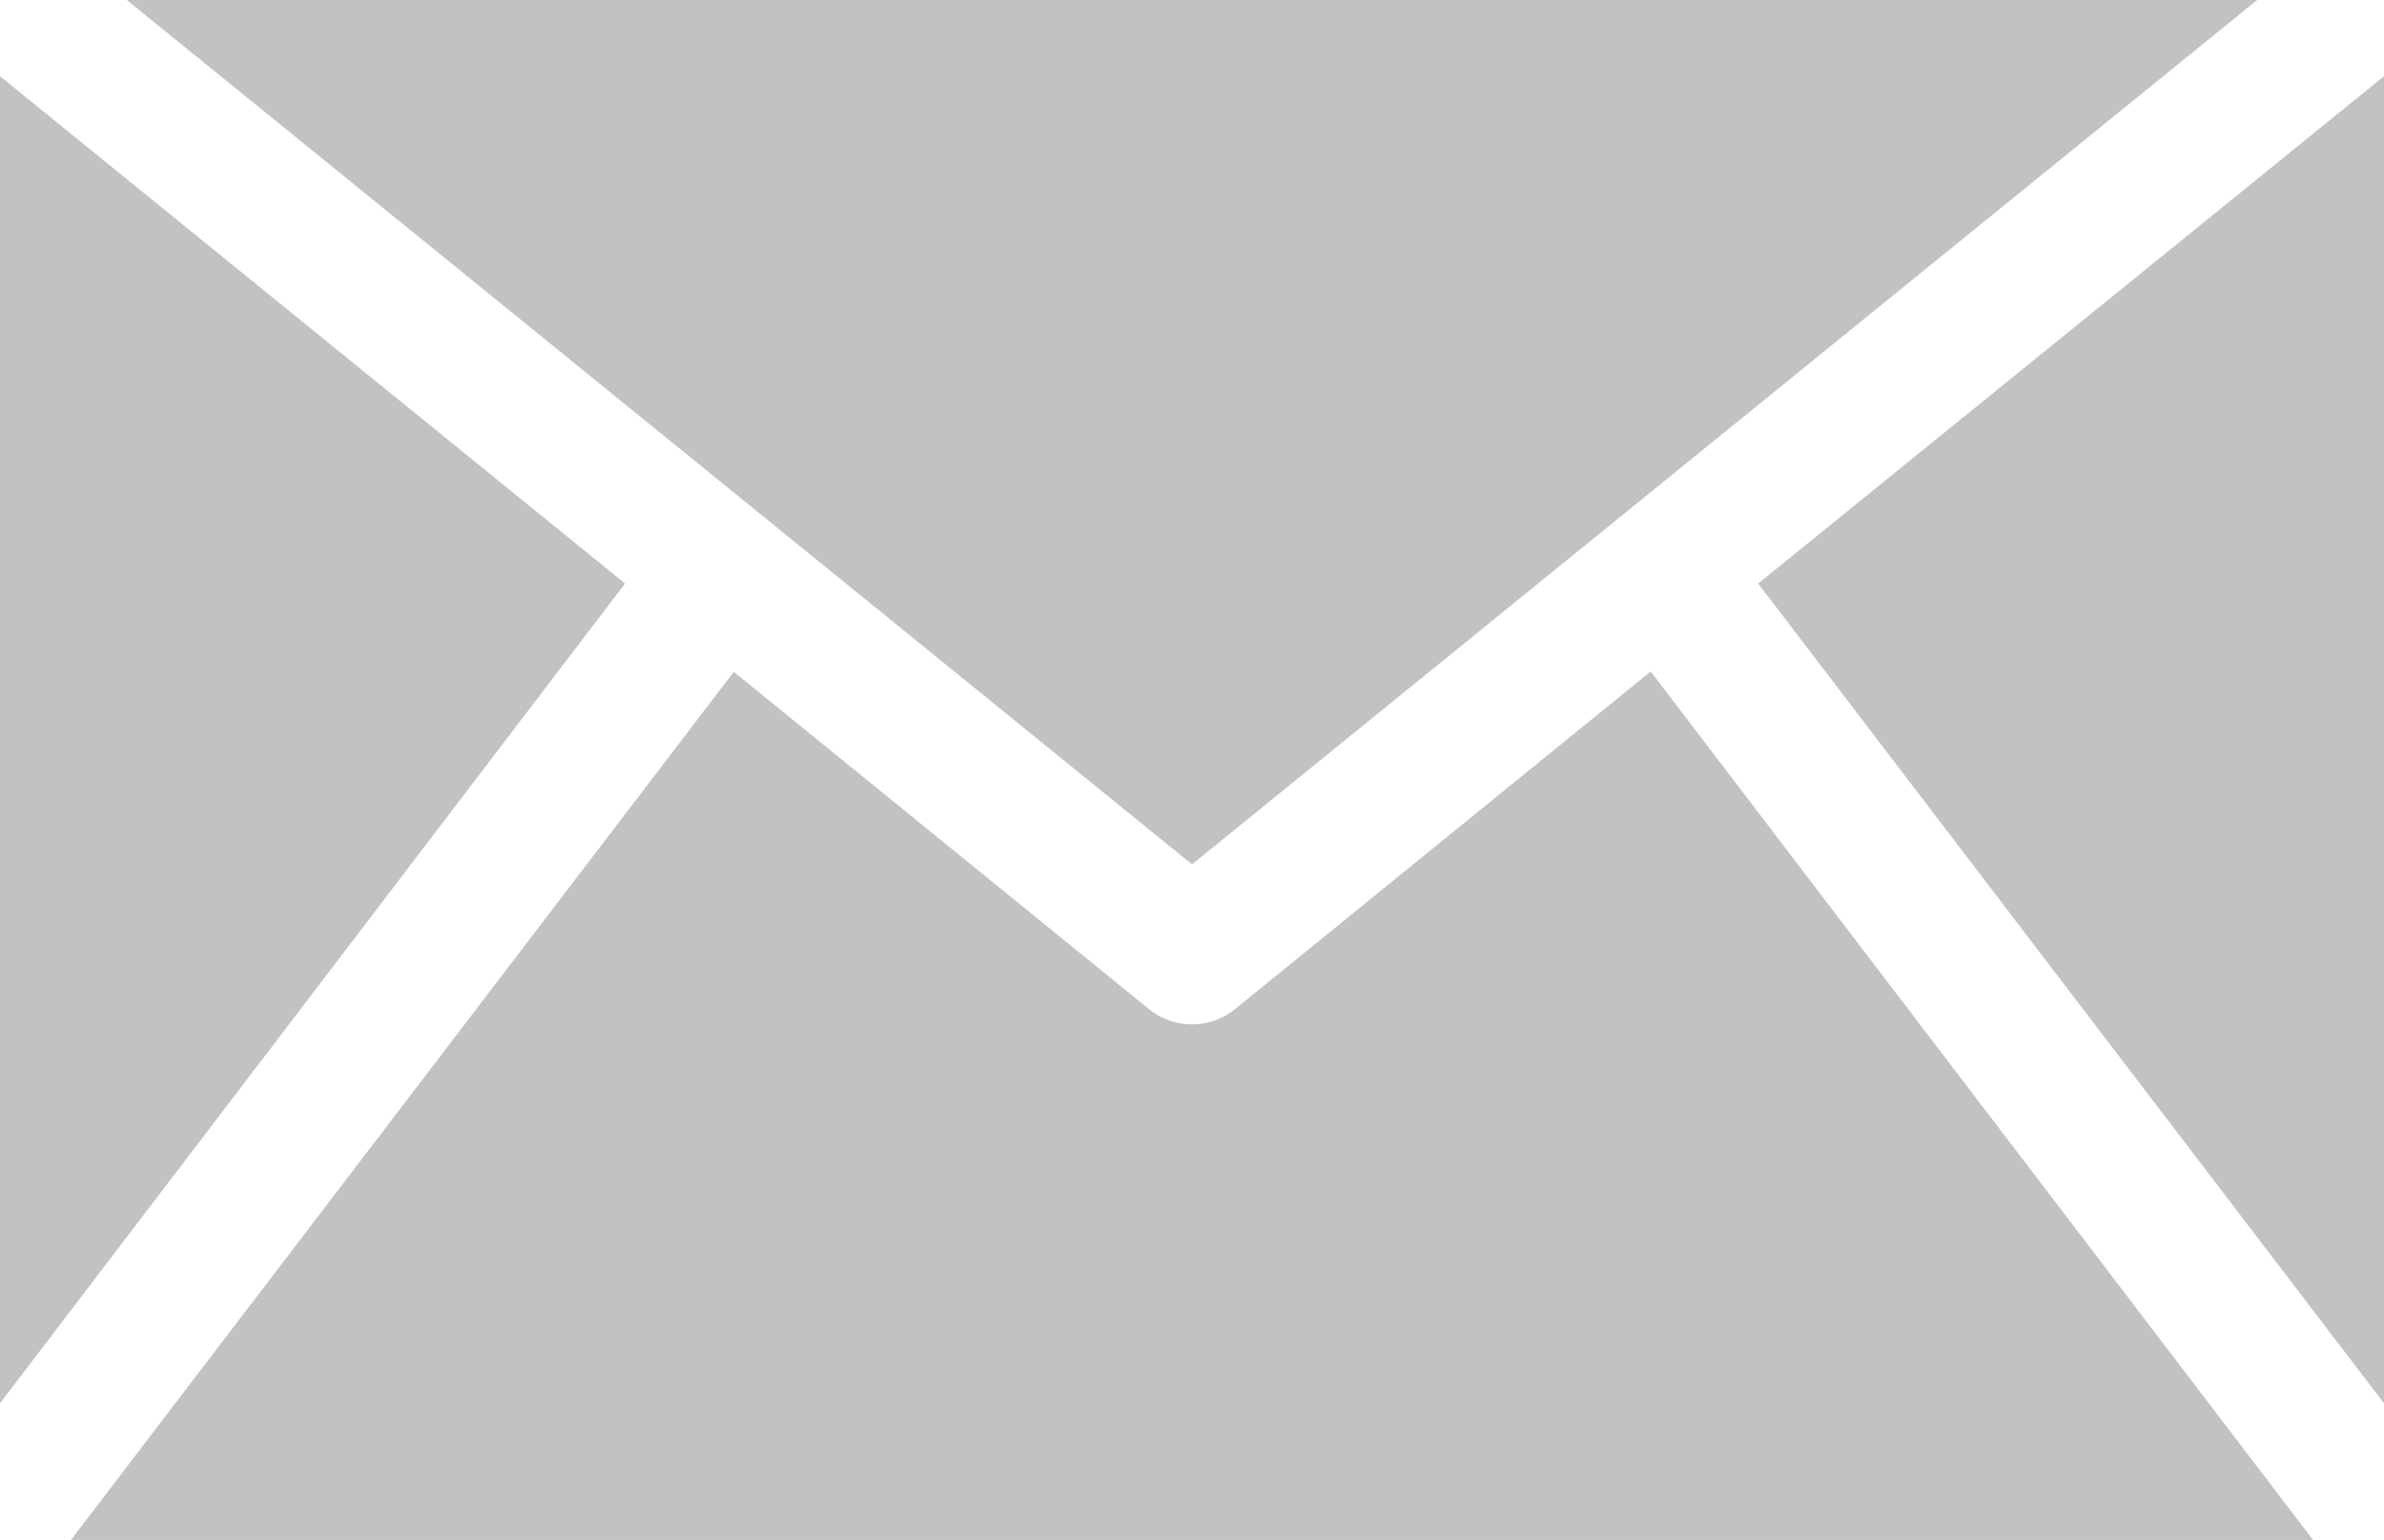 <?xml version="1.0" encoding="UTF-8"?>
<svg id="_レイヤー_2" data-name="レイヤー_2" xmlns="http://www.w3.org/2000/svg" viewBox="0 0 31.58 20.4">
  <defs>
    <style>
      .cls-1 {
        fill: #c2c2c2;
      }
    </style>
  </defs>
  <g id="_テキスト" data-name="テキスト">
    <g>
      <polygon class="cls-1" points="31.58 1.01 23.29 7.73 31.58 18.59 31.58 1.01"/>
      <path class="cls-1" d="M21.86,8.9l-5.49,4.46c-.34.28-.82.28-1.16,0l-5.49-4.46L.94,20.4h29.7l-8.77-11.5Z"/>
      <polygon class="cls-1" points="0 1.01 0 18.59 8.28 7.73 0 1.01"/>
      <polygon class="cls-1" points="29.9 0 1.68 0 15.79 11.45 29.9 0"/>
    </g>
  </g>
</svg>